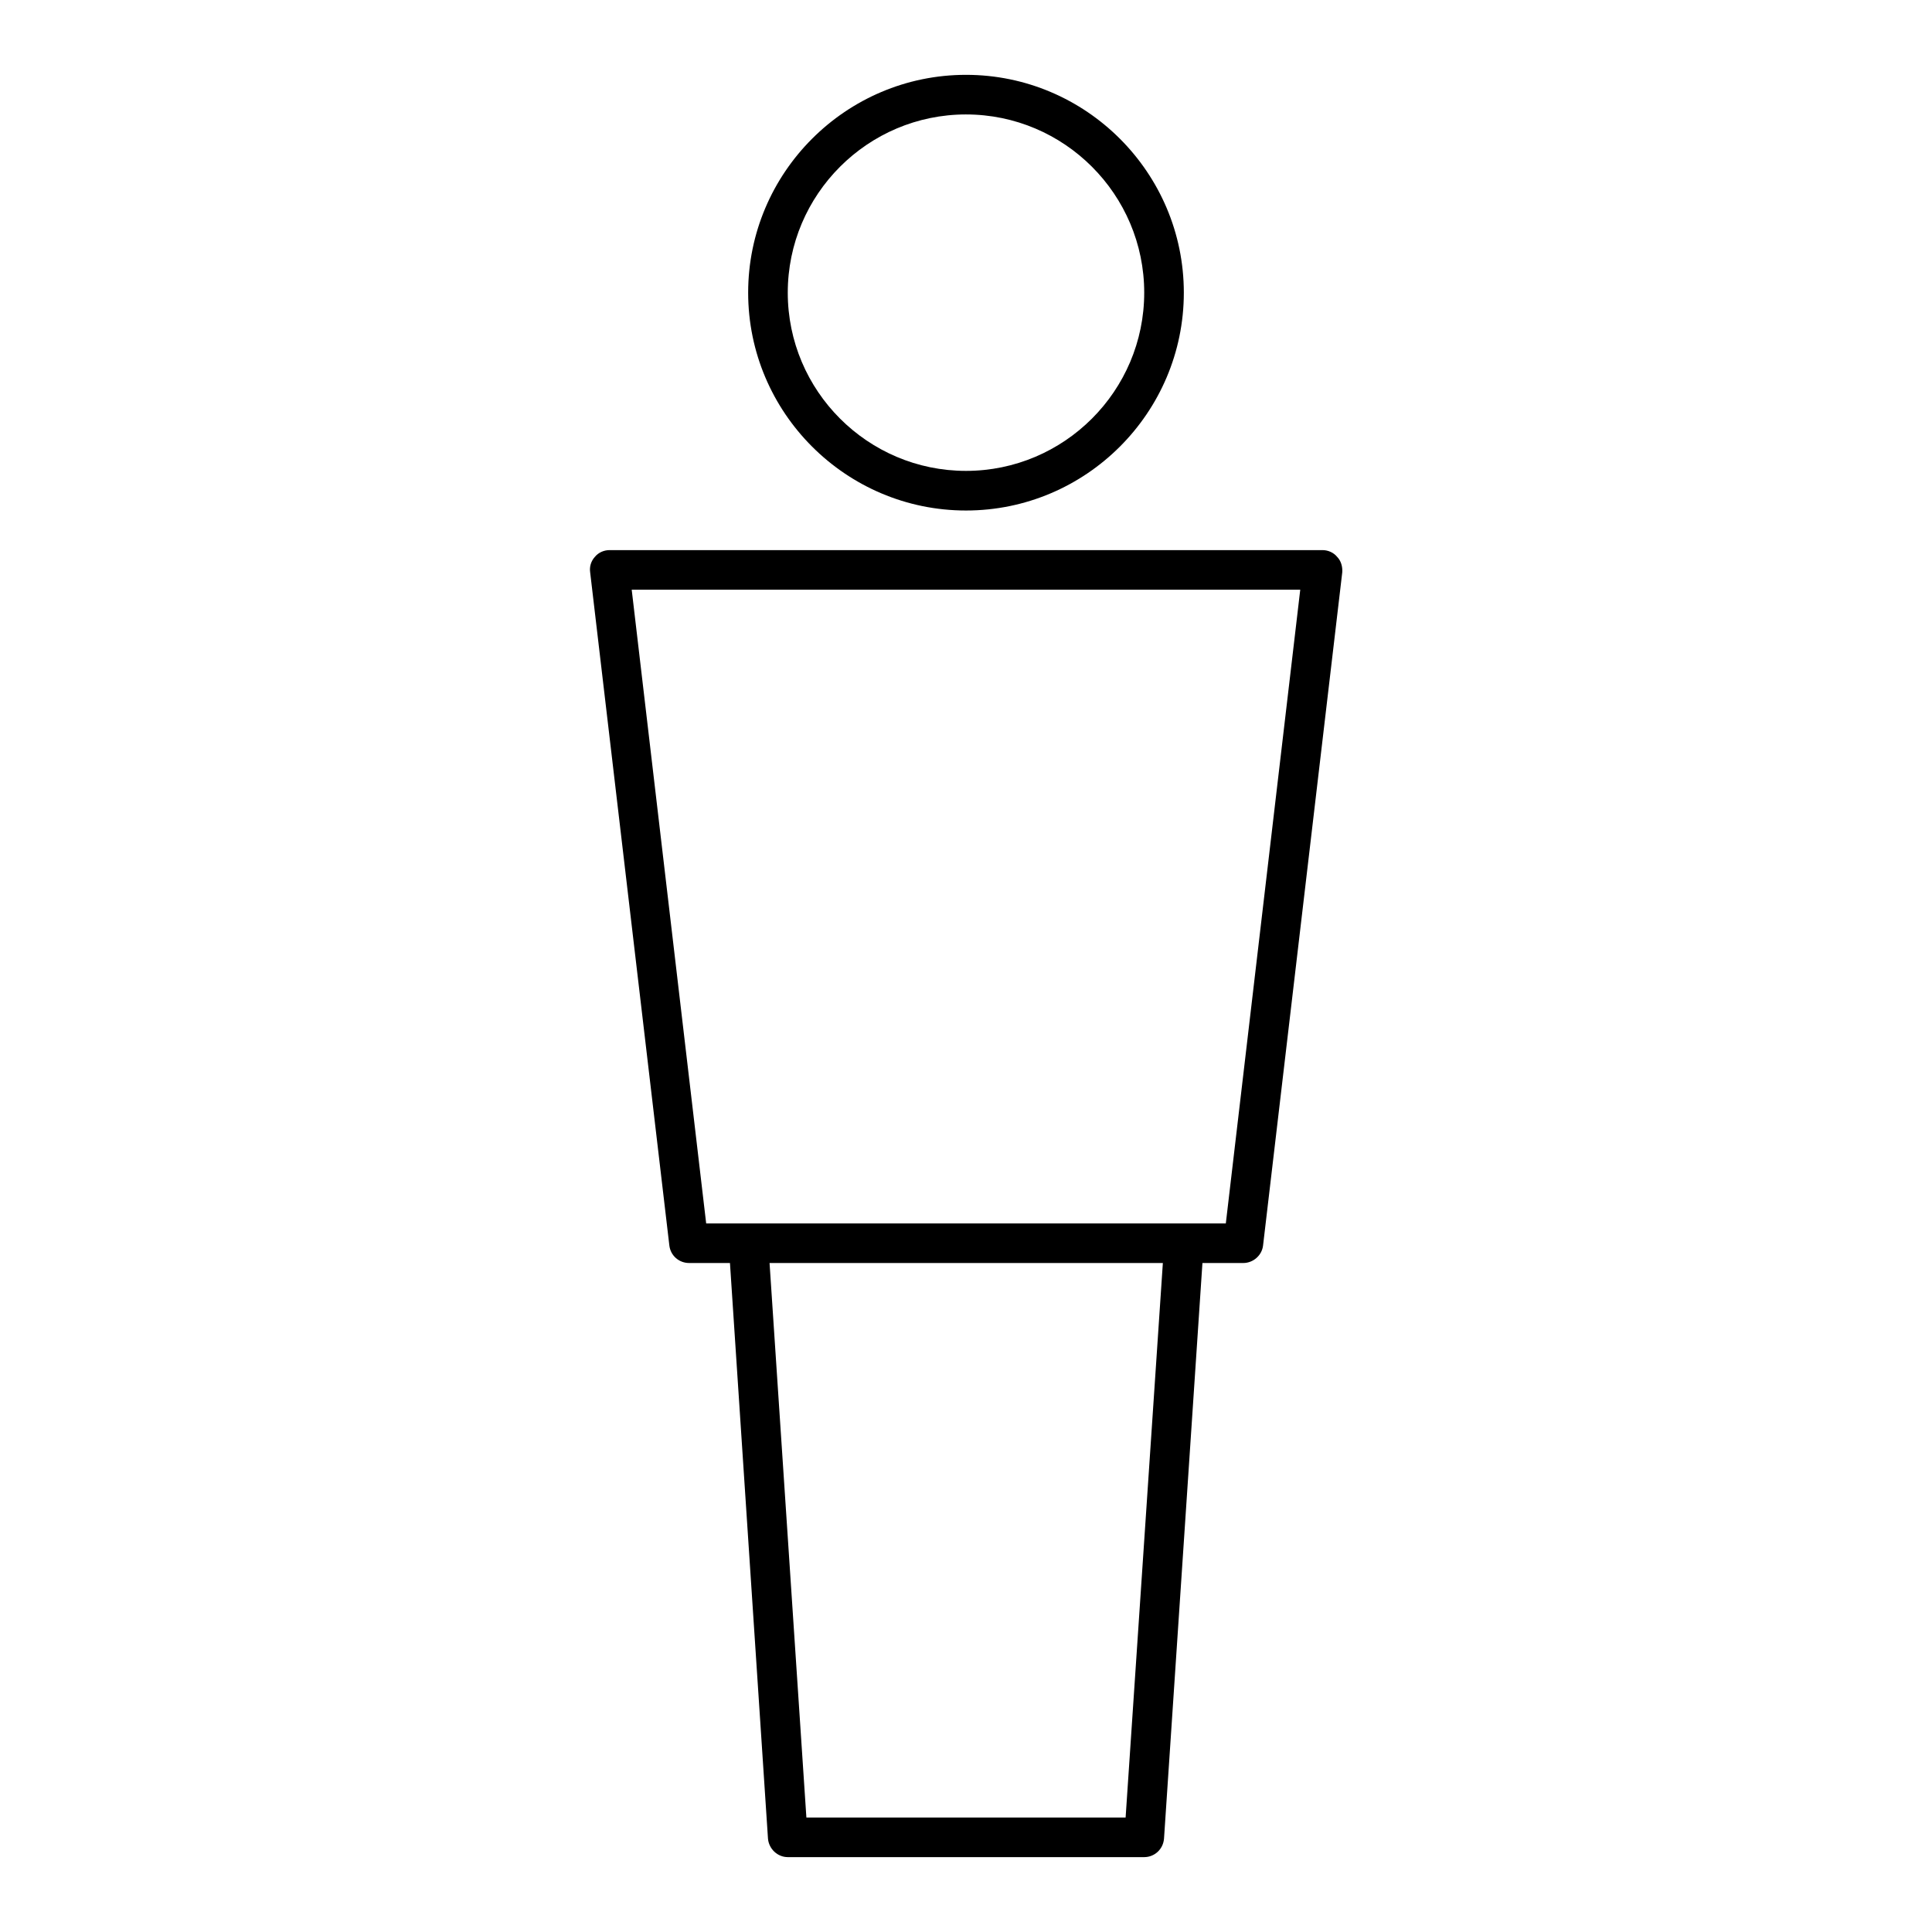 <?xml version="1.0" encoding="UTF-8"?>
<!-- Uploaded to: SVG Repo, www.svgrepo.com, Generator: SVG Repo Mixer Tools -->
<svg fill="#000000" width="800px" height="800px" version="1.1" viewBox="144 144 512 512" xmlns="http://www.w3.org/2000/svg">
 <g>
  <path d="m400 279.29c31.805 0 57.727-25.926 57.727-57.727 0-31.805-25.926-57.73-57.727-57.73-31.805 0-57.73 25.926-57.73 57.73 0 31.801 25.926 57.727 57.73 57.727zm0-104.96c26.031 0 47.23 21.203 47.23 47.23 0 26.031-21.203 47.23-47.23 47.23-26.031 0.004-47.234-21.195-47.234-47.227s21.203-47.234 47.234-47.234z"/>
  <path d="m498.35 291.57c-0.945-1.156-2.414-1.785-3.883-1.785h-188.93c-1.469 0-2.938 0.629-3.883 1.785-1.051 1.156-1.469 2.625-1.258 4.094l20.992 178.43c0.316 2.625 2.519 4.617 5.246 4.617h10.812l10.074 152.51c0.211 2.731 2.519 4.934 5.246 4.934h94.465c2.731 0 5.039-2.098 5.246-4.934l10.18-152.51h10.816c2.625 0 4.934-1.996 5.246-4.617l20.992-178.43c0.105-1.469-0.316-3.043-1.363-4.094zm-56.051 334.09h-84.598l-9.762-146.95h104.23zm26.555-157.44h-137.71l-19.734-167.94h177.17z"/>
 </g>
</svg>